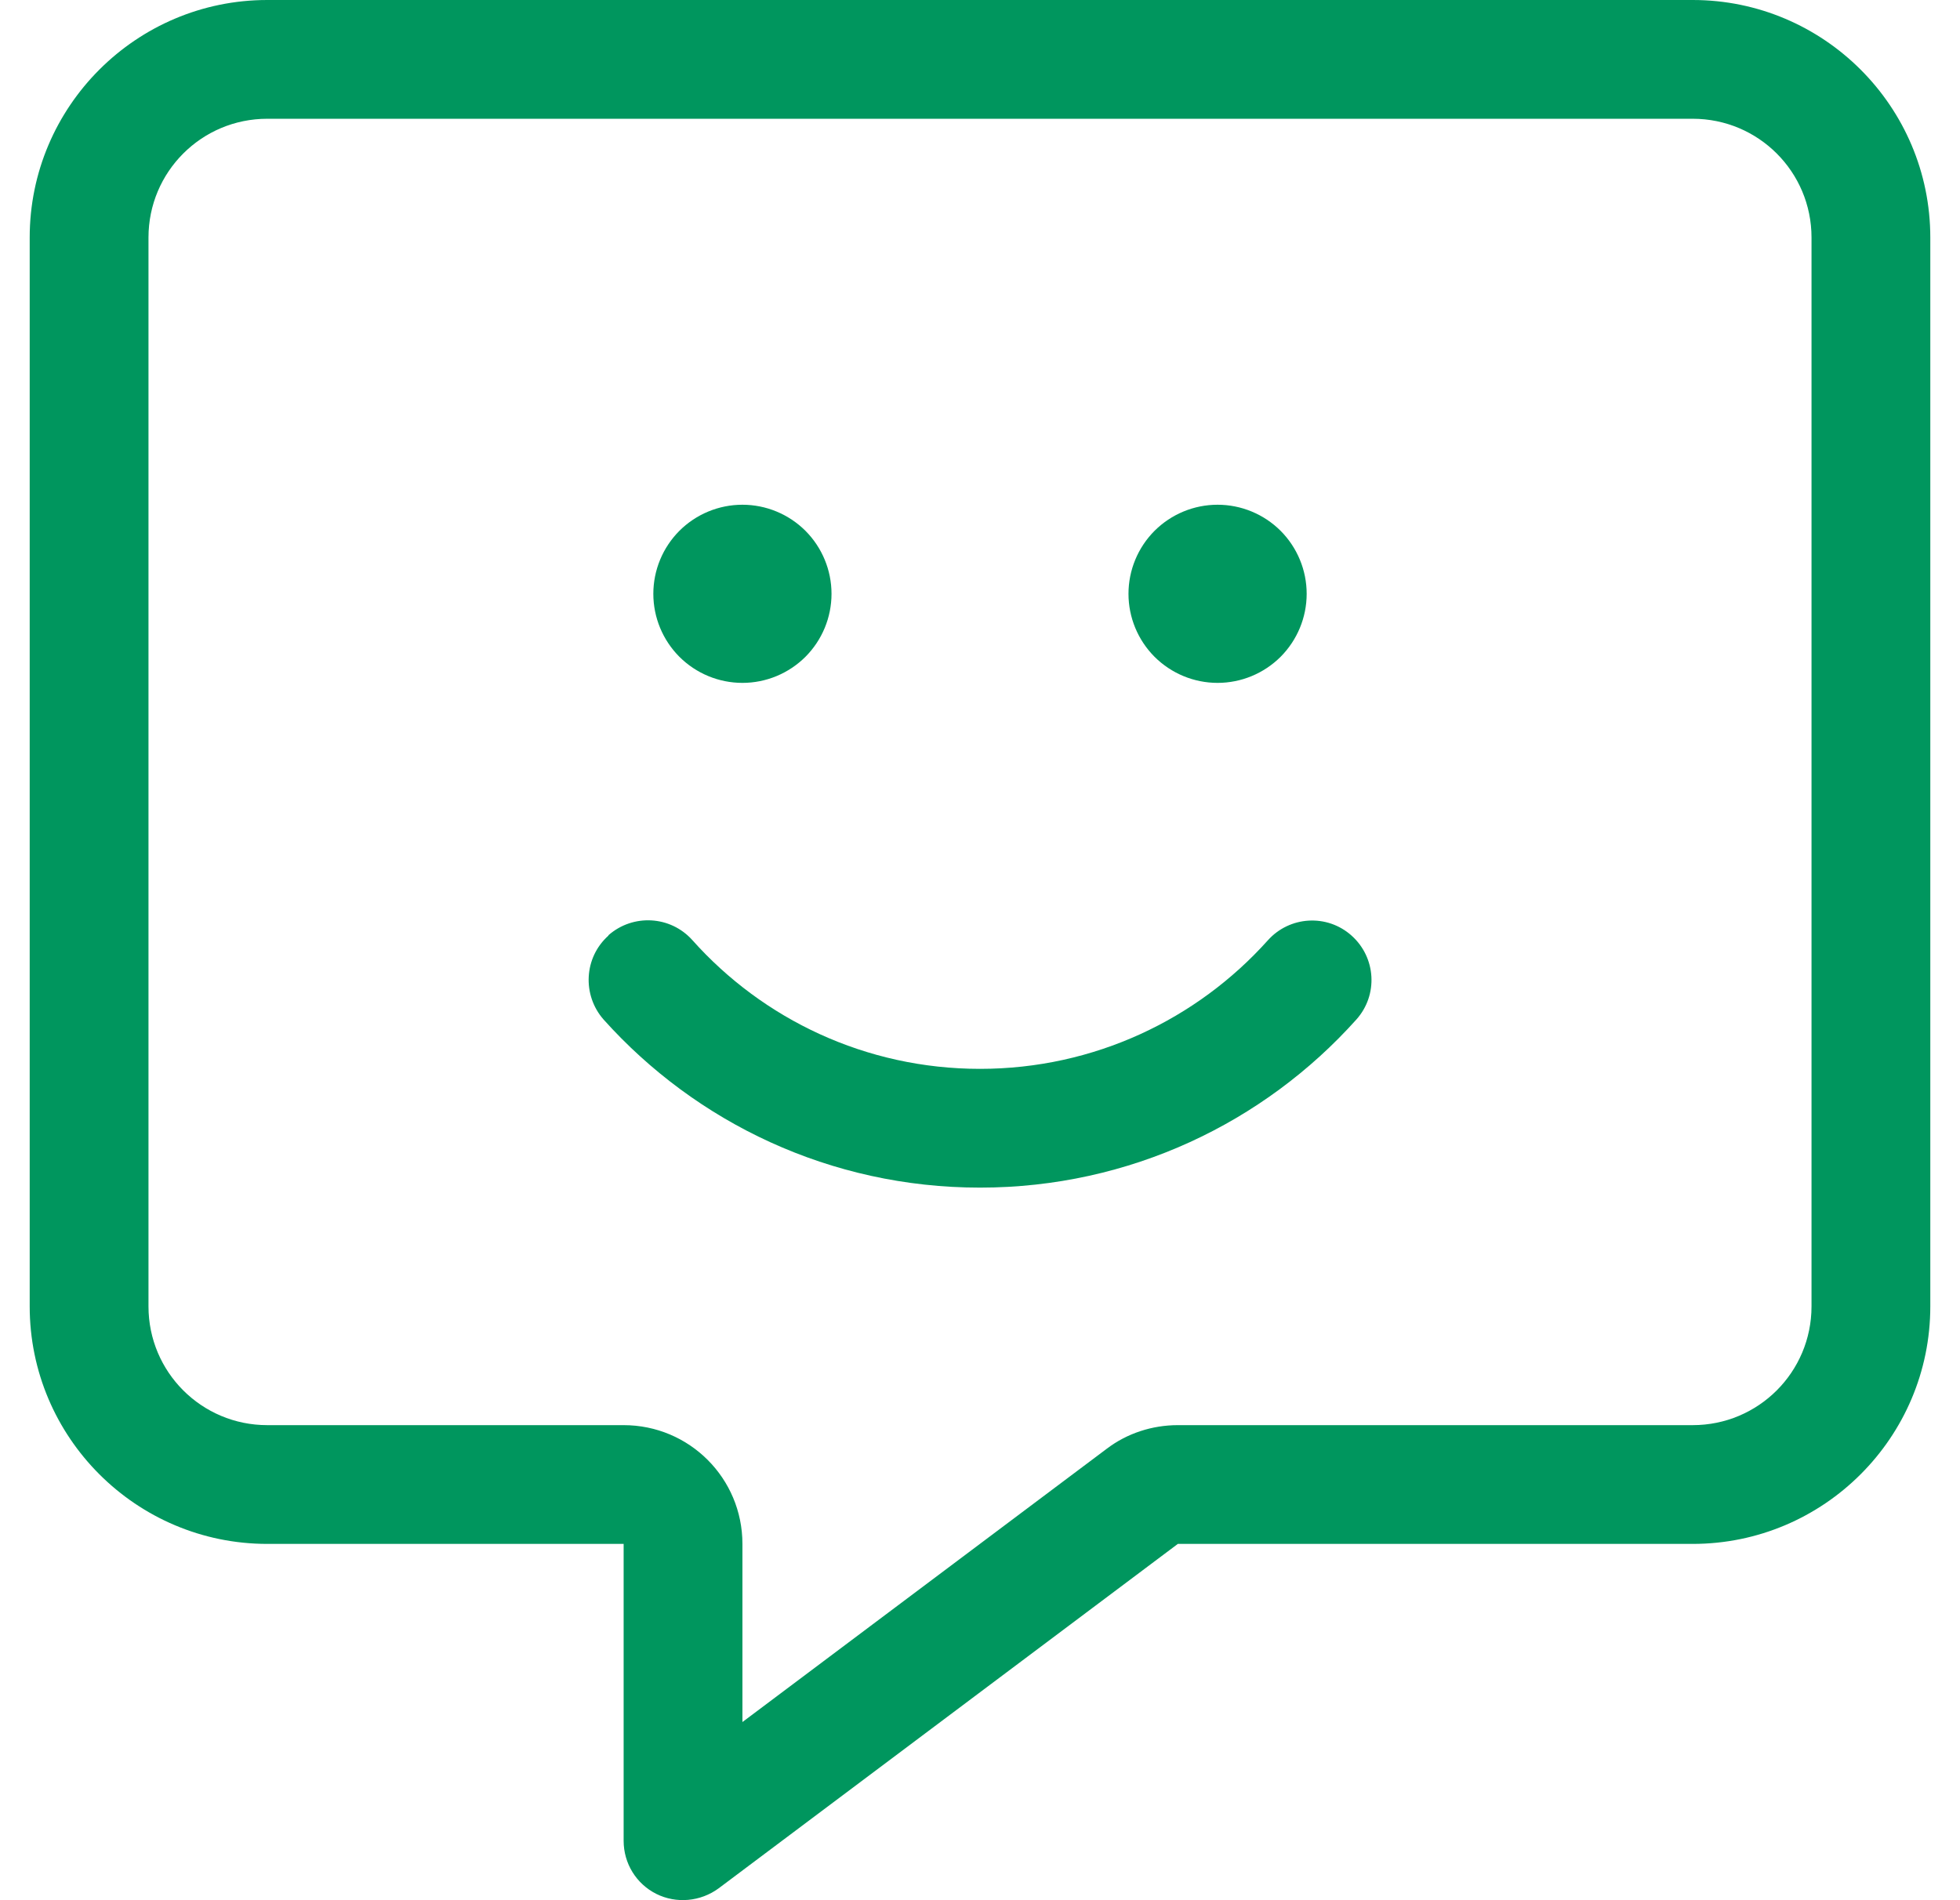 <svg width="33" height="32" viewBox="0 0 33 32" fill="none" xmlns="http://www.w3.org/2000/svg">
<g id="message-smile-light 1" clip-path="url(#clip0_59_738)">
<path id="Vector" d="M12.5 26C12.5 24.894 11.606 24 10.5 24H4.5C3.394 24 2.5 23.106 2.5 22V4C2.5 2.894 3.394 2 4.5 2H28.5C29.606 2 30.5 2.894 30.5 4V22C30.5 23.106 29.606 24 28.5 24H19.831C19.4 24 18.975 24.137 18.631 24.4L12.5 29V26ZM4.5 0C2.294 0 0.5 1.794 0.5 4V22C0.5 24.206 2.294 26 4.5 26H8.5H10.5V28V31C10.5 31.381 10.713 31.725 11.05 31.894C11.387 32.062 11.794 32.025 12.1 31.8L19.831 26H28.5C30.706 26 32.5 24.206 32.5 22V4C32.5 1.794 30.706 0 28.5 0H4.5ZM12.5 11.5C12.898 11.5 13.279 11.342 13.561 11.061C13.842 10.779 14 10.398 14 10C14 9.602 13.842 9.221 13.561 8.939C13.279 8.658 12.898 8.5 12.5 8.5C12.102 8.5 11.721 8.658 11.439 8.939C11.158 9.221 11 9.602 11 10C11 10.398 11.158 10.779 11.439 11.061C11.721 11.342 12.102 11.5 12.5 11.5ZM20.5 11.5C20.898 11.5 21.279 11.342 21.561 11.061C21.842 10.779 22 10.398 22 10C22 9.602 21.842 9.221 21.561 8.939C21.279 8.658 20.898 8.5 20.5 8.5C20.102 8.5 19.721 8.658 19.439 8.939C19.158 9.221 19 9.602 19 10C19 10.398 19.158 10.779 19.439 11.061C19.721 11.342 20.102 11.5 20.5 11.5ZM10.244 15.756C9.831 16.125 9.8 16.756 10.162 17.169C11.719 18.906 13.981 20 16.5 20C19.019 20 21.281 18.906 22.837 17.169C23.206 16.756 23.169 16.125 22.756 15.756C22.344 15.387 21.712 15.425 21.344 15.838C20.156 17.163 18.425 18 16.5 18C14.575 18 12.844 17.163 11.656 15.831C11.287 15.419 10.656 15.387 10.244 15.75V15.756Z" fill="#00965E"/>
</g>
<defs>
<clipPath id="clip0_59_738">
<rect width="32" height="32" fill="white" transform="translate(0.5)"/>
</clipPath>
</defs>
</svg>
